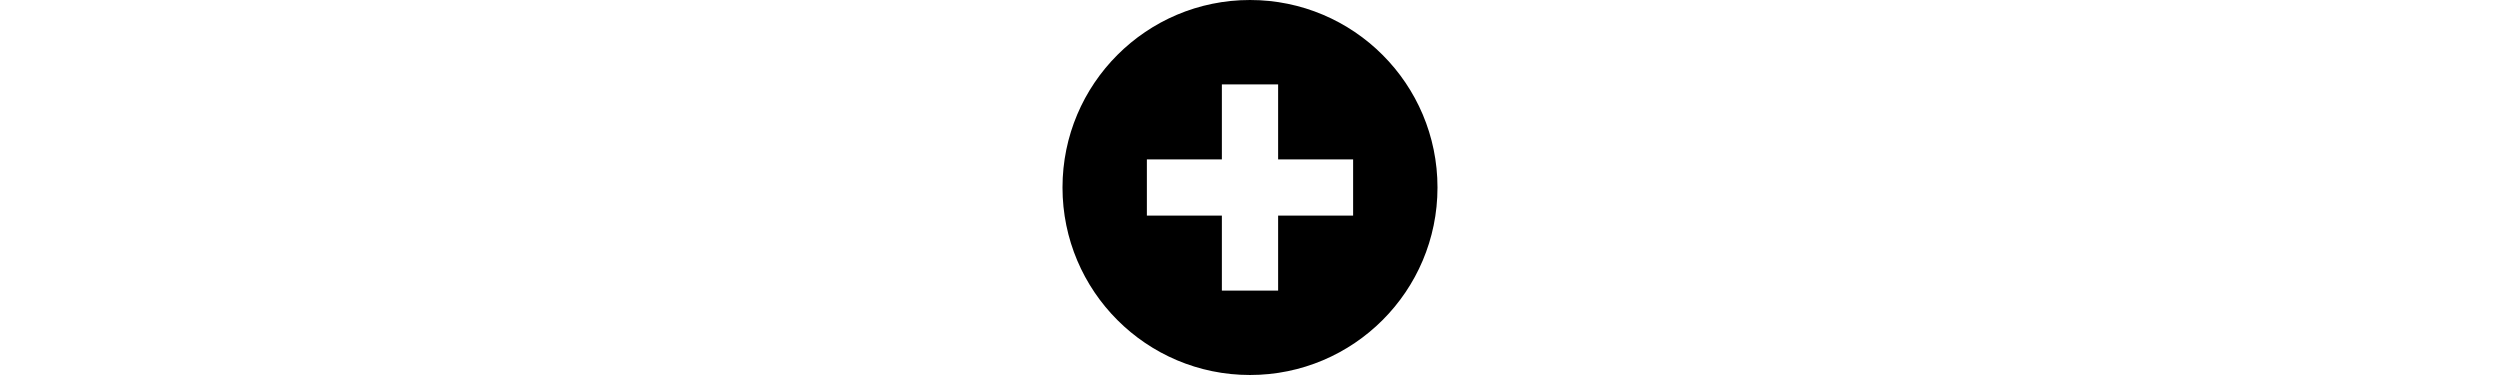 <?xml version="1.0" encoding="UTF-8"?><svg id="Ebene_2" xmlns="http://www.w3.org/2000/svg" viewBox="0 0 666.67 666.67" height="100"><g id="Ebene_1-2"><path d="m333.33,0C149.24,0,0,149.24,0,333.33s149.24,333.33,333.33,333.33,333.33-149.24,333.33-333.33S517.43,0,333.33,0Zm183.33,383.33h-133.33v133.33h-100v-133.33h-133.33v-100h133.33v-133.33h100v133.33h133.33v100Z"/></g></svg>
